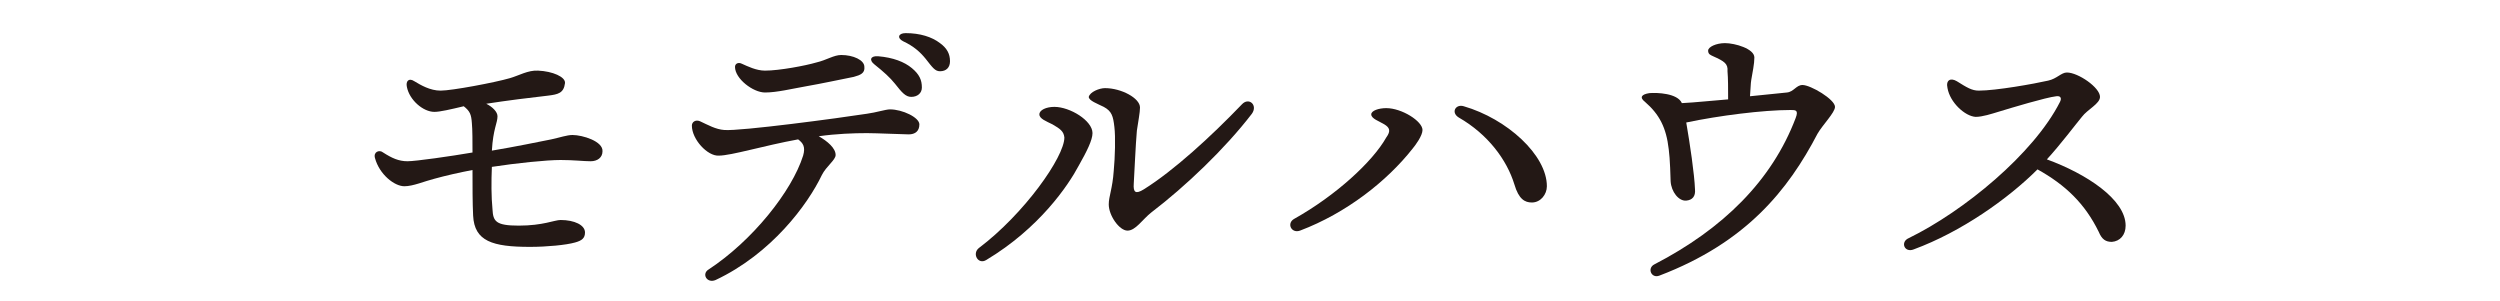 <?xml version="1.0" encoding="utf-8"?>
<!-- Generator: Adobe Illustrator 28.3.0, SVG Export Plug-In . SVG Version: 6.00 Build 0)  -->
<svg version="1.1" id="レイヤー_1" xmlns="http://www.w3.org/2000/svg" xmlns:xlink="http://www.w3.org/1999/xlink" x="0px"
	 y="0px" viewBox="0 0 400 48.2" style="enable-background:new 0 0 400 48.2;" xml:space="preserve">
<style type="text/css">
	.st0{fill:#231815;}
</style>
<g id="a">
</g>
<g>
	<path class="st0" d="M87.7,15.3c-2.7,0.3-6.7,0.8-9.9,1.3c1,0.5,1.8,1.3,1.8,2c0,1.1-0.7,2-0.9,5.5c3.6-0.6,7.5-1.4,9.5-1.8
		c1.4-0.3,2.5-0.7,3.4-0.7c1.6,0,4.9,1,4.8,2.6c0,1-0.8,1.6-1.9,1.6s-2.7-0.2-4.8-0.2c-2.3,0-7.1,0.5-11,1.1
		c-0.1,2.3-0.1,4.8,0.1,6.8c0.1,1.9,0.5,2.6,4.2,2.6c3.9,0,5.7-0.9,6.7-0.9c2.2,0,3.9,0.8,3.9,2c0,0.9-0.5,1.3-1.6,1.6
		c-1.4,0.4-4.5,0.7-7.2,0.7c-6,0-8.9-0.9-9.1-5c-0.1-2-0.1-4.7-0.1-7.3c-2.1,0.4-4.3,0.9-6.1,1.4c-1.6,0.4-3.4,1.2-4.8,1.2
		c-1.6,0-4-1.9-4.7-4.5c-0.3-1,0.7-1.4,1.3-0.9c1.4,0.9,2.5,1.4,3.9,1.4c1.3,0,6.9-0.8,10.4-1.4c0-1.6,0-3.7-0.1-4.7
		c-0.1-1.4-0.3-1.9-1.3-2.7c-2.1,0.5-3.8,0.9-4.7,0.9c-1.8,0-4-1.9-4.4-4c-0.2-0.9,0.3-1.5,1.2-0.9c1,0.6,2.5,1.5,4.2,1.5
		c1.8,0,8.7-1.3,11.1-2c1.4-0.4,2.9-1.3,4.5-1.2c2.3,0.1,4.4,1,4.3,2C90.2,14.9,89.3,15.1,87.7,15.3L87.7,15.3z"/>
	<path class="st0" d="M110.7,20.1c0-0.6,0.6-1,1.3-0.7c1.3,0.6,2.5,1.3,3.9,1.4c2.6,0.2,18.3-1.9,22.8-2.6c1.5-0.2,3-0.7,3.7-0.7
		c2,0,4.7,1.3,4.7,2.4s-0.7,1.6-1.7,1.6c-0.9,0-5.1-0.2-6.7-0.2c-2.1,0-4.9,0.1-7.7,0.5c1.4,0.8,2.7,1.9,2.7,3
		c0,0.8-1.5,1.8-2.2,3.2c-2.3,4.8-8.1,12.6-17,16.8l0,0c-1.4,0.6-2.3-1-1.1-1.7c7-4.6,13.3-12.5,15.1-18.2c0.4-1.4,0-2-0.8-2.6
		c-5.5,1-10.7,2.6-12.7,2.6C113.2,25,110.7,22.3,110.7,20.1L110.7,20.1z M136.6,12.3c-2,0.4-5.3,1.1-7.6,1.5s-4.7,1-6.6,1
		s-4.8-2.2-4.8-4.1c0-0.5,0.5-0.8,1.1-0.5c0.9,0.4,2.3,1.1,3.7,1.1c2.3,0,6.5-0.8,8.2-1.3c1.7-0.4,2.8-1.2,4-1.2
		c1.9,0,3.7,0.8,3.7,1.9C138.4,11.7,137.7,12,136.6,12.3L136.6,12.3z M143.2,13.4c-0.8-1-1.8-1.9-3.3-3.1c-0.9-0.7-0.6-1.4,0.6-1.3
		c2.4,0.2,4.2,0.9,5.4,1.9s1.6,1.9,1.6,3.1c0,0.9-0.7,1.5-1.7,1.5C144.9,15.5,144.3,14.8,143.2,13.4L143.2,13.4z M144.5,6.6
		c-1-0.5-0.8-1.3,0.4-1.3c2.3,0,4.2,0.6,5.5,1.6c1.1,0.8,1.6,1.7,1.6,2.9c0,1-0.6,1.6-1.6,1.6c-0.8,0-1.2-0.6-2.3-2
		C147.2,8.3,146.2,7.4,144.5,6.6z"/>
	<path class="st0" d="M168.4,19.9c-1-0.5-2.1-0.9-2.1-1.6s1.1-1.2,2.4-1.2c2.5,0,6.1,2.2,6.1,4.2c0,1.1-0.9,2.9-2.2,5.2
		c-1.7,3.2-6.3,10-14.8,15.1c-1.3,0.8-2.3-1-1.2-1.9c7.3-5.5,13.7-14.6,13.7-17.7C170.2,21,169.6,20.6,168.4,19.9L168.4,19.9z
		 M176.8,14.1c2.6,0,5.6,1.6,5.6,3.1c0,0.8-0.3,2.3-0.5,3.7c-0.2,2.2-0.4,6.9-0.5,8.5c-0.1,1.4,0.3,1.7,1.6,0.9
		c4.8-3,10.7-8.4,15.7-13.6c1.1-1.2,2.6,0.1,1.6,1.5c-4.3,5.6-10.6,11.6-16.1,15.8c-1.4,1.1-2.5,2.9-3.8,2.9s-3-2.4-3-4.2
		c0-1.3,0.6-2.5,0.8-5.4c0.2-2.1,0.3-5.4,0.1-7c-0.2-1.7-0.4-2.5-1.7-3.2c-1-0.5-2.4-1-2.4-1.6C174.4,14.7,175.9,14.1,176.8,14.1z"
		/>
	<path class="st0" d="M221.5,19.9c-0.8-0.5-2.1-0.9-2.1-1.6c0-0.6,1.2-1,2.4-1c2.5,0,5.8,2.1,5.8,3.5c0,0.9-1.1,2.4-1.6,3
		c-4.1,5.2-10.6,10.3-18,13.1c-1.4,0.5-2.2-1.2-0.9-1.9c6.6-3.7,12.5-9.1,14.7-13C222.6,20.9,222.3,20.4,221.5,19.9L221.5,19.9z
		 M242.3,29.5c-1.2-3.9-4.2-8-8.9-10.7c-1.3-0.8-0.5-2.2,0.8-1.8c6.9,2,13.3,7.8,13.3,12.8c0,1.3-1,2.6-2.4,2.6l0,0l0,0
		C244,32.4,243,31.9,242.3,29.5z"/>
	<path class="st0" d="M274.1,9c-0.4-0.2-0.8-0.3-0.8-0.9s1.3-1.2,2.7-1.2c1.6,0,4.7,0.9,4.7,2.3c0,1-0.3,2.4-0.5,3.6
		c-0.1,0.5-0.1,1.5-0.2,2.6c2.8-0.3,5.1-0.5,5.9-0.6c1.1-0.1,1.5-1.2,2.5-1.2c1.3,0,5.2,2.3,5.2,3.5c0,0.9-2,2.9-2.8,4.3
		c-4.7,9-11.4,17.4-25.3,22.7c-1.3,0.5-2-1.2-0.8-1.8c11-5.7,18.8-13.4,22.6-23.4c0.5-1.3,0-1.3-0.8-1.3c-4.4,0-11.5,0.9-16.7,2
		c0.6,3.5,1.3,8.2,1.4,10.7c0.1,1.1-0.4,1.7-1.4,1.8c-1.2,0.1-2.4-1.4-2.5-3.1c0-0.3-0.1-3.7-0.3-5.1c-0.4-3.5-1.5-5.6-3.8-7.6
		c-0.9-0.7-0.6-1.2,0.7-1.4l0,0c1.2-0.1,4.5,0,5.2,1.6c2.1-0.1,4.8-0.4,7.4-0.6c0-1.7,0-3.4-0.1-4.5C276.5,10.2,275.9,9.8,274.1,9
		L274.1,9z"/>
	<path class="st0" d="M311.6,14.1c-0.3-1.3,0.5-1.7,1.5-1.1c1.6,1,2.4,1.5,3.5,1.5c2.8,0,8.9-1.1,11.1-1.6c1.4-0.3,2.1-1.3,3-1.3
		c1.8,0,5.3,2.4,5.3,3.9c0,1.1-2,2-2.9,3.2c-1,1.2-3.4,4.4-5.6,6.8c6.3,2.3,12.6,6.4,12.6,10.6c0,1.5-0.9,2.5-2.2,2.6
		c-1,0-1.6-0.4-2.1-1.6c-2.2-4.5-5.3-7.5-9.8-10c-4.7,4.7-12.2,10-19.8,12.8c-1.5,0.6-2.2-1.2-0.8-1.8c8.8-4.3,20-13.5,24.2-21.8
		c0.3-0.6,0.1-1-0.6-0.9c-1.7,0.2-7,1.8-9.3,2.5c-1,0.3-2.5,0.8-3.6,0.8C314.4,18.6,312,16.4,311.6,14.1L311.6,14.1z"/>
</g>
</svg>

